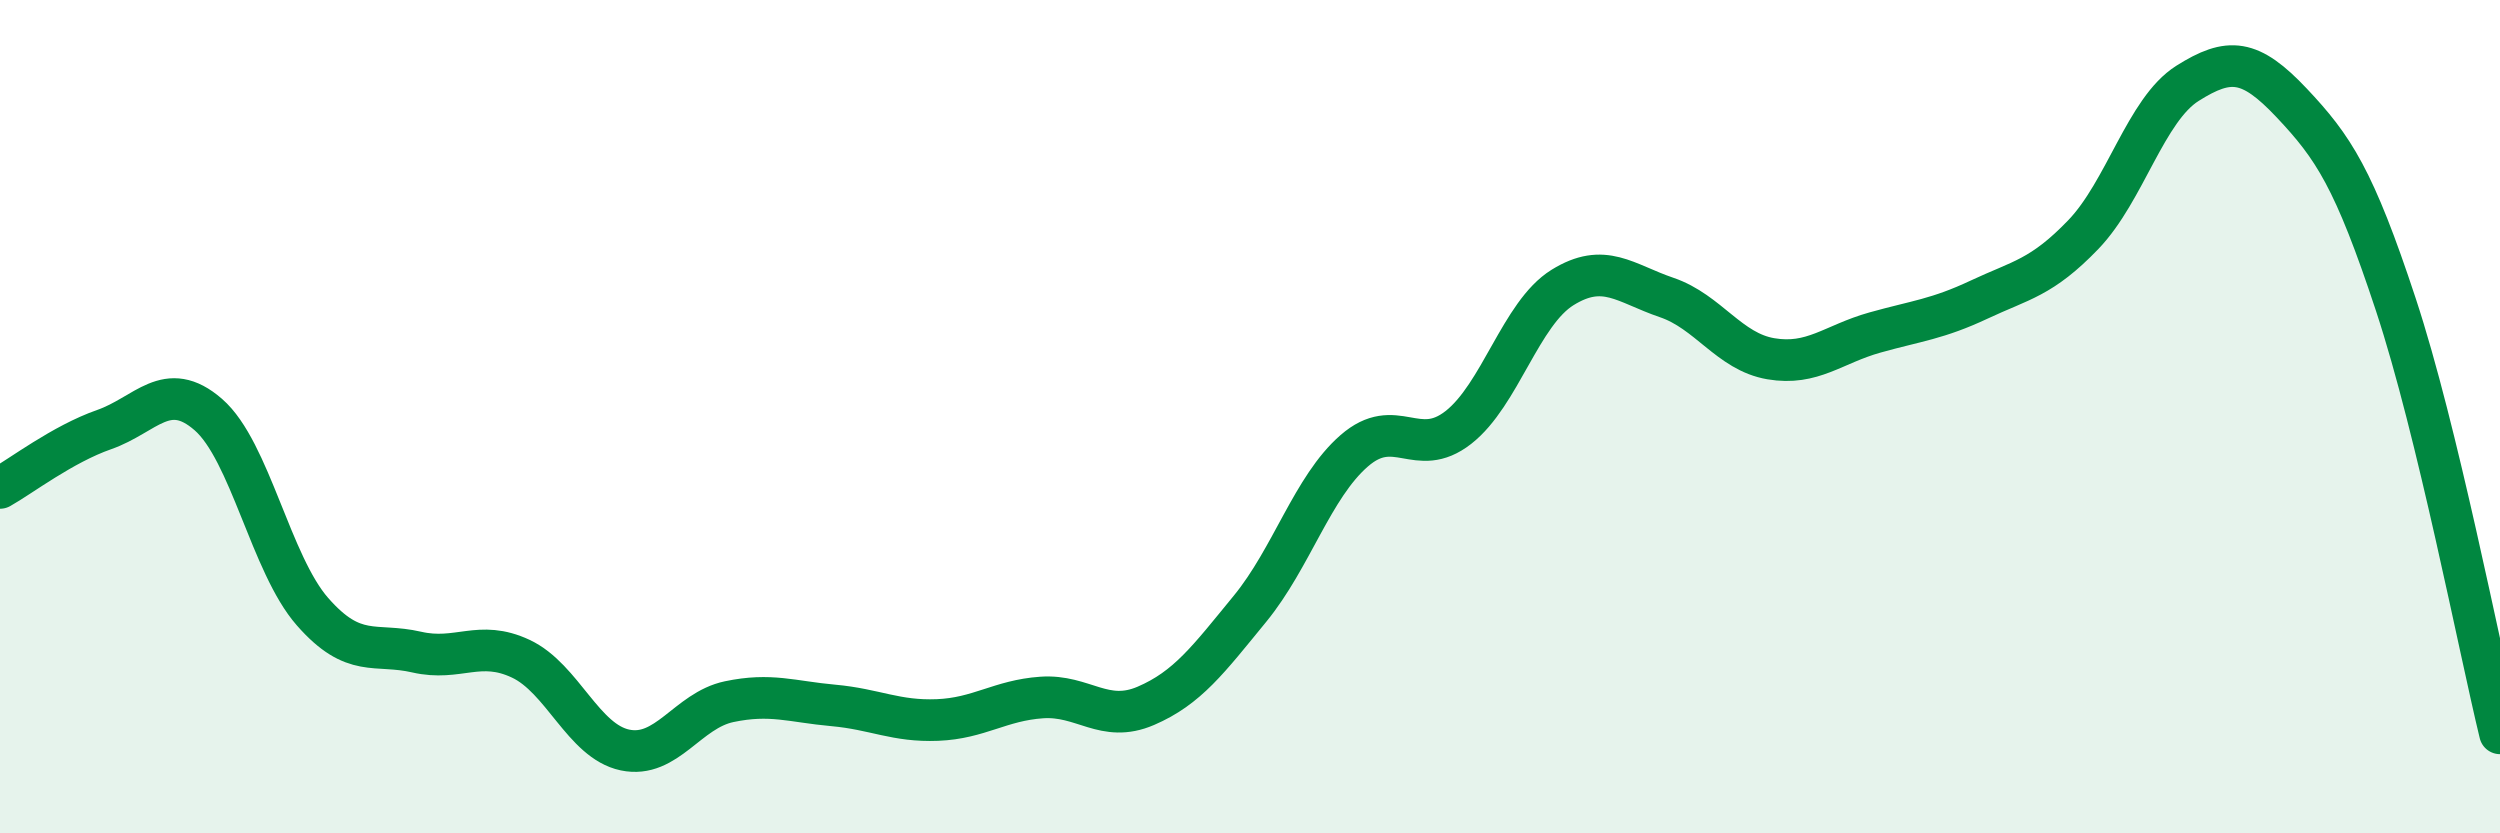 
    <svg width="60" height="20" viewBox="0 0 60 20" xmlns="http://www.w3.org/2000/svg">
      <path
        d="M 0,11.71 C 0.5,11.43 1.5,10.66 2.5,10.31 C 3.5,9.96 4,9.08 5,9.95 C 6,10.82 6.5,13.54 7.5,14.68 C 8.5,15.82 9,15.42 10,15.65 C 11,15.88 11.5,15.34 12.5,15.81 C 13.5,16.28 14,17.79 15,18 C 16,18.21 16.5,17.05 17.5,16.84 C 18.5,16.63 19,16.84 20,16.93 C 21,17.02 21.5,17.32 22.5,17.28 C 23.5,17.24 24,16.81 25,16.74 C 26,16.67 26.5,17.37 27.5,16.94 C 28.5,16.51 29,15.83 30,14.61 C 31,13.39 31.5,11.69 32.5,10.82 C 33.5,9.95 34,11.04 35,10.26 C 36,9.48 36.5,7.52 37.5,6.9 C 38.5,6.28 39,6.8 40,7.14 C 41,7.48 41.5,8.44 42.5,8.61 C 43.5,8.78 44,8.26 45,7.98 C 46,7.7 46.5,7.66 47.5,7.19 C 48.5,6.72 49,6.67 50,5.63 C 51,4.59 51.5,2.63 52.5,2 C 53.5,1.37 54,1.41 55,2.47 C 56,3.53 56.5,4.28 57.5,7.31 C 58.5,10.34 59.5,15.54 60,17.6L60 20L0 20Z"
        fill="#008740"
        opacity="0.1"
        stroke-linecap="round"
        stroke-linejoin="round"
      />
      <path
        d="M 0,11.71 C 0.5,11.43 1.5,10.66 2.5,10.31 C 3.5,9.96 4,9.08 5,9.95 C 6,10.82 6.5,13.54 7.5,14.68 C 8.5,15.82 9,15.42 10,15.65 C 11,15.88 11.5,15.34 12.5,15.81 C 13.5,16.28 14,17.79 15,18 C 16,18.21 16.5,17.05 17.5,16.84 C 18.5,16.63 19,16.84 20,16.93 C 21,17.02 21.5,17.32 22.5,17.28 C 23.5,17.24 24,16.81 25,16.74 C 26,16.67 26.5,17.37 27.5,16.94 C 28.5,16.51 29,15.83 30,14.61 C 31,13.39 31.5,11.69 32.5,10.82 C 33.5,9.95 34,11.04 35,10.26 C 36,9.48 36.5,7.52 37.5,6.9 C 38.5,6.28 39,6.8 40,7.14 C 41,7.48 41.5,8.44 42.5,8.61 C 43.5,8.78 44,8.26 45,7.98 C 46,7.7 46.5,7.66 47.5,7.19 C 48.5,6.72 49,6.67 50,5.63 C 51,4.59 51.5,2.63 52.5,2 C 53.5,1.37 54,1.41 55,2.47 C 56,3.53 56.5,4.28 57.5,7.31 C 58.5,10.34 59.5,15.54 60,17.6"
        stroke="#008740"
        stroke-width="1"
        fill="none"
        stroke-linecap="round"
        stroke-linejoin="round"
      />
    </svg>
  